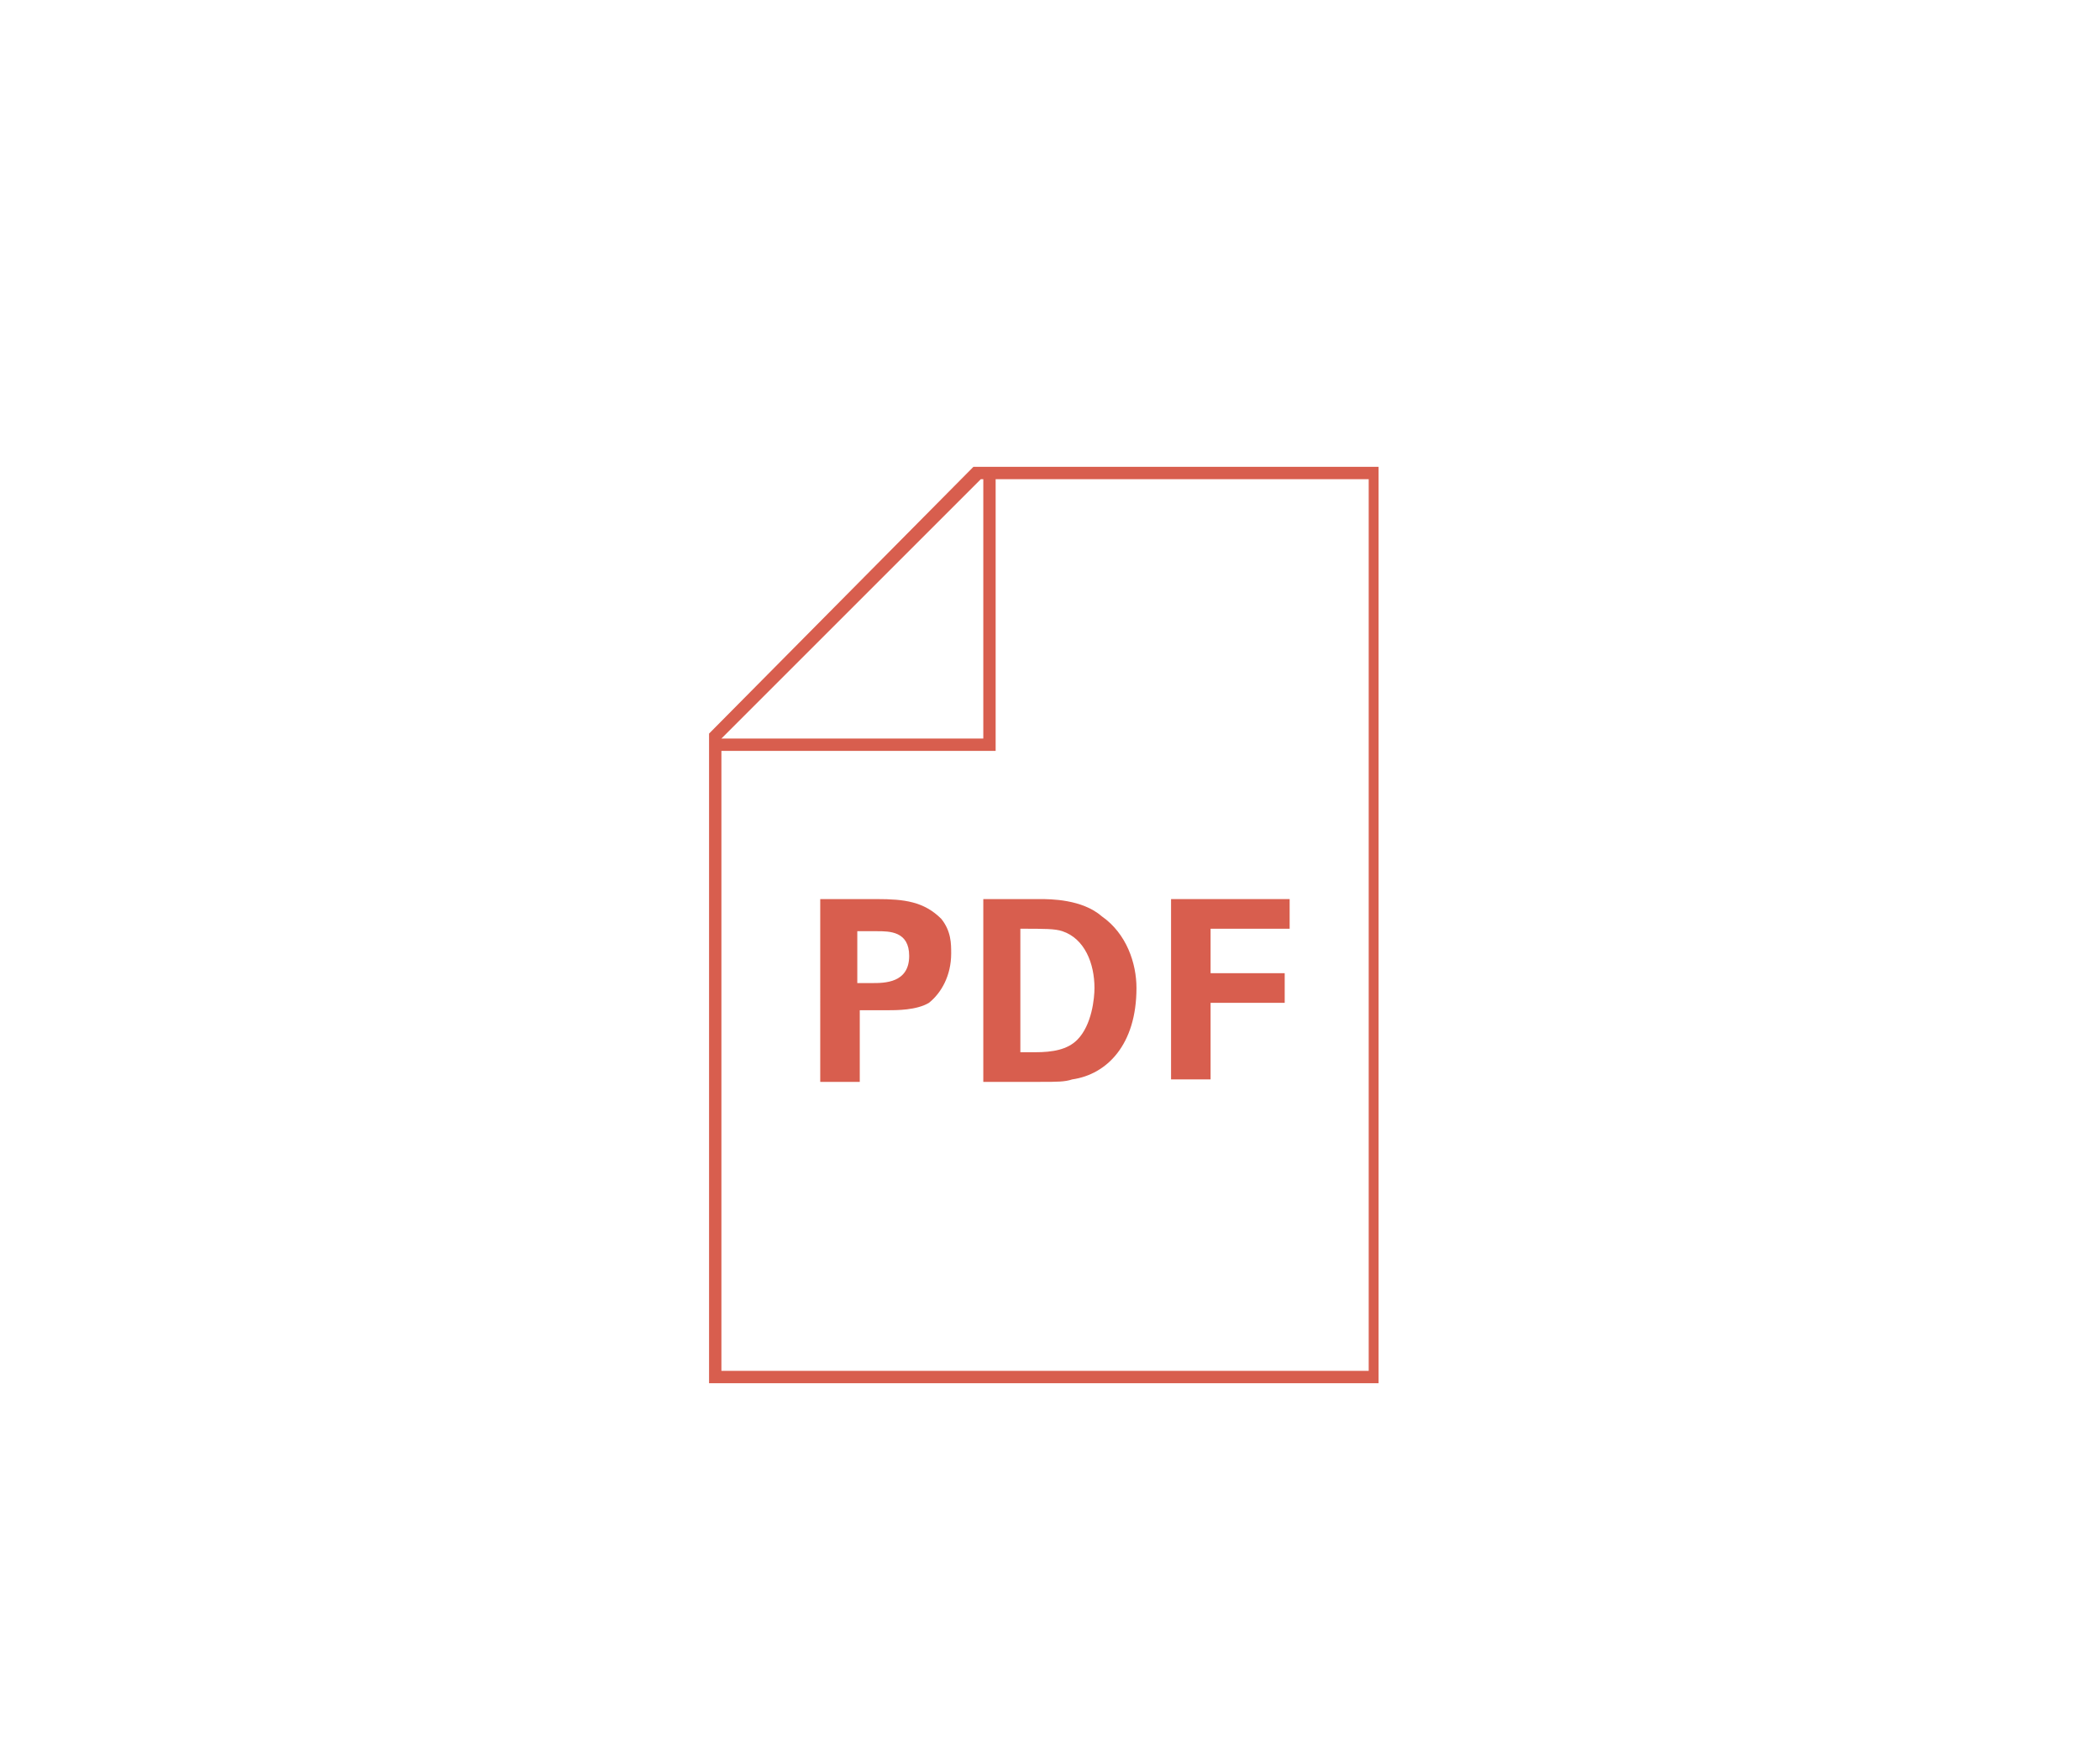 <?xml version="1.0" encoding="utf-8"?>
<!-- Generator: Adobe Illustrator 25.0.1, SVG Export Plug-In . SVG Version: 6.00 Build 0)  -->
<svg version="1.1" id="Ebene_1" xmlns="http://www.w3.org/2000/svg" xmlns:xlink="http://www.w3.org/1999/xlink" x="0px" y="0px"
	 viewBox="0 0 85 70.9" style="enable-background:new 0 0 85 70.9;" xml:space="preserve">
<style type="text/css">
	.st0{fill:#D85E4E;}
</style>
<g>
	<path class="st0" d="M33.2,36.4h2.3c1.1,0,1.9,0.1,2.6,0.8c0.4,0.5,0.4,1,0.4,1.4c0,0.9-0.4,1.6-0.9,2c-0.5,0.3-1.3,0.3-1.7,0.3
		h-1.1v2.9h-1.6V36.4z M34.7,39.8h0.6c0.5,0,1.5,0,1.5-1.1c0-1-0.8-1-1.3-1h-0.8V39.8z"/>
	<path class="st0" d="M39.7,36.4l2.4,0c0.4,0,1.7,0,2.5,0.7C45.6,37.8,46,39,46,40c0,2.3-1.2,3.5-2.6,3.7c-0.3,0.1-0.6,0.1-1.3,0.1
		h-2.3V36.4z M41.3,42.6c0.2,0,0.4,0,0.6,0c0.7,0,1.3-0.1,1.7-0.5c0.6-0.6,0.7-1.7,0.7-2.1c0-1-0.4-2-1.3-2.3
		c-0.3-0.1-0.7-0.1-1.7-0.1V42.6z"/>
	<path class="st0" d="M47.4,36.4h4.8v1.2H49v1.8h3v1.2h-3v3.1h-1.6V36.4z"/>
</g>
<g>
	<polygon class="st0" points="40.3,30.4 29,30.4 29,29.9 39.8,29.9 39.8,19.1 40.3,19.1 	"/>
	<path class="st0" d="M55.9,56H28.7V29.7l10.7-10.8h16.4V56z M29.2,55.5h26.2V19.4H39.7L29.2,29.9V55.5z"/>
</g>
</svg>
